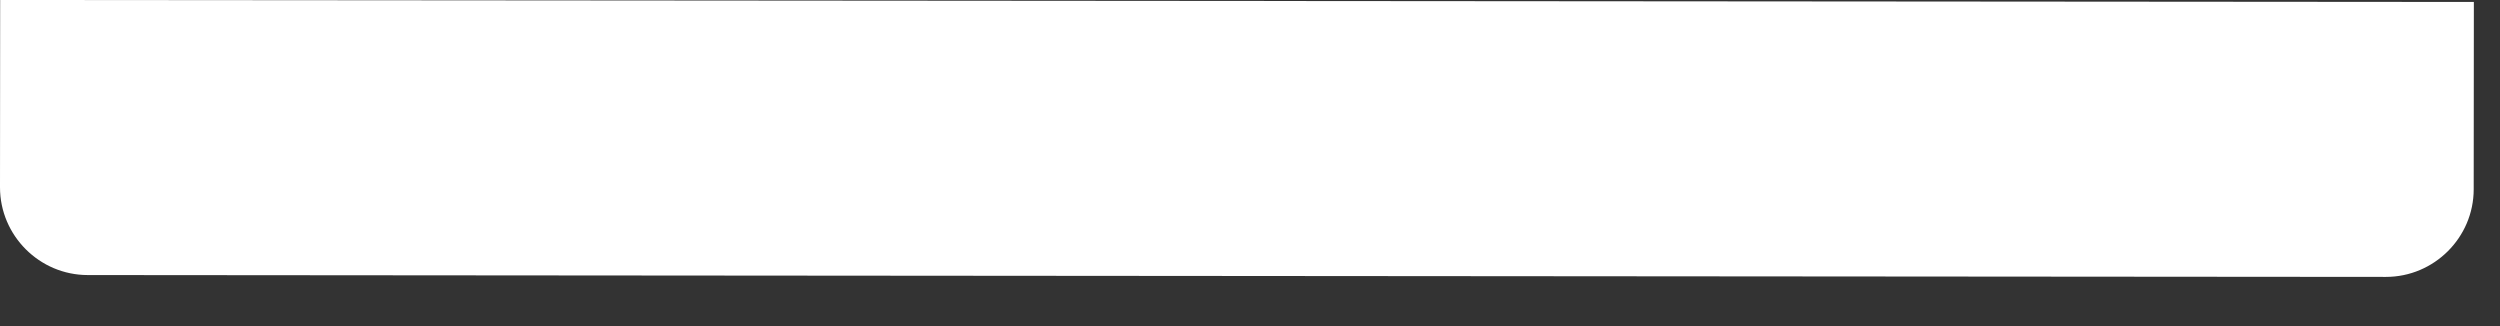 <?xml version="1.0" encoding="utf-8"?>
<svg xmlns="http://www.w3.org/2000/svg" fill="none" height="100%" overflow="visible" preserveAspectRatio="none" style="display: block;" viewBox="0 0 46 6" width="100%">
<rect x="0" y="0" width="46" height="6" fill="#333333" stroke="none"/>
<path d="M0.003 0L2.57103e-07 3.447C-0 4.334 0.726 5.061 1.615 5.061L43.899 5.095C44.788 5.096 45.516 4.37 45.516 3.483L45.519 0.036L0.003 0Z" fill="white" id="Vector"/>
</svg>